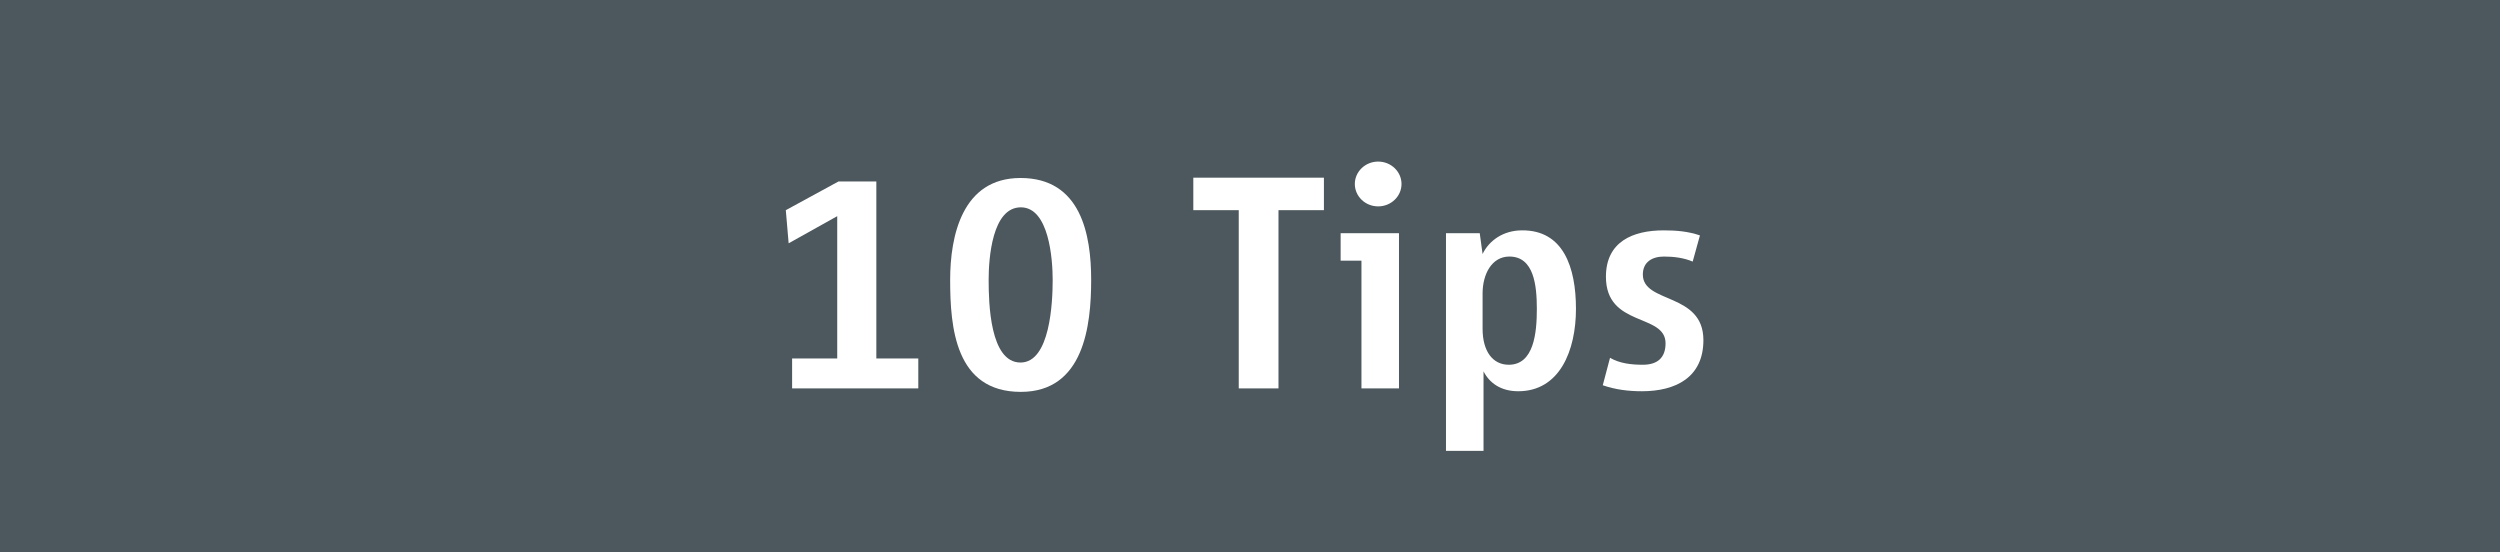 <?xml version="1.0" encoding="iso-8859-1"?>
<!-- Generator: Adobe Illustrator 24.3.0, SVG Export Plug-In . SVG Version: 6.00 Build 0)  -->
<svg version="1.1" id="Ebene_1" xmlns="http://www.w3.org/2000/svg" xmlns:xlink="http://www.w3.org/1999/xlink" x="0px" y="0px"
	 viewBox="0 0 634 140" style="enable-background:new 0 0 634 140;" xml:space="preserve">
<rect id="Rechteck_592" y="0" style="fill:#4C585D;" width="634" height="140"/>
<g style="enable-background:new    ;">
	<path style="fill:#FFFFFF;" d="M200.88,98.5v-7.601h11.44v-36.08L200,61.699l-0.72-8.4l13.36-7.28h9.6v44.881h10.64V98.5H200.88z"
		/>
	<path style="fill:#FFFFFF;" d="M258.88,99.38c-16.641,0-17.92-16.4-17.92-28.4c0-11.12,3.04-25.841,17.84-25.841
		c15.36,0,17.92,14.4,17.92,25.841C276.721,82.58,274.881,99.38,258.88,99.38z M258.88,52.579c-7.28,0-8.16,12.96-8.16,18.4
		c0,5.84,0.32,20.96,8.08,20.96c7.52,0,8.16-15.28,8.16-20.96C266.96,65.619,266,52.579,258.88,52.579z"/>
	<path style="fill:#FFFFFF;" d="M324.225,53.299V98.5h-10.08V53.299h-11.521v-8.24h33.121v8.24H324.225z"/>
	<path style="fill:#FFFFFF;" d="M345.264,98.5V66.1h-5.28v-6.961h14.8V98.5H345.264z M349.503,52.339c-3.279,0-5.92-2.56-5.92-5.68
		s2.641-5.681,5.92-5.681c3.28,0,5.921,2.561,5.921,5.681S352.783,52.339,349.503,52.339z"/>
	<path style="fill:#FFFFFF;" d="M385.023,99.22c-4.4,0-7.28-2.08-8.801-5.04v20.161h-9.52V59.139h8.56l0.721,5.28
		c1.6-3.359,5.2-6,10-6c10.48-0.08,13.681,9.36,13.681,19.921C399.664,88.819,395.584,99.22,385.023,99.22z M382.783,65.06
		c-4.48,0-6.8,4.479-6.8,9.36v8.96c0,5.68,2.56,9.12,6.64,9.12c6.4,0,7.12-8.16,7.12-14.16
		C389.743,72.419,389.023,65.06,382.783,65.06z"/>
	<path style="fill:#FFFFFF;" d="M416.383,99.22c-3.36,0-6.721-0.399-9.921-1.52l1.841-6.96c2.479,1.439,5.439,1.76,8.319,1.76
		c3.601,0,5.761-1.68,5.761-5.44c0-7.68-15.12-4-15.12-16.88c0-8.881,6.8-11.761,14.64-11.761c3.2,0,6.16,0.24,9.2,1.28l-1.84,6.64
		c-2.24-0.96-4.8-1.279-7.28-1.279c-2.96,0-5.36,1.359-5.36,4.56c0,7.44,15.36,4.48,15.36,16.641
		C431.982,95.78,424.862,99.22,416.383,99.22z"/>
</g>
</svg>
